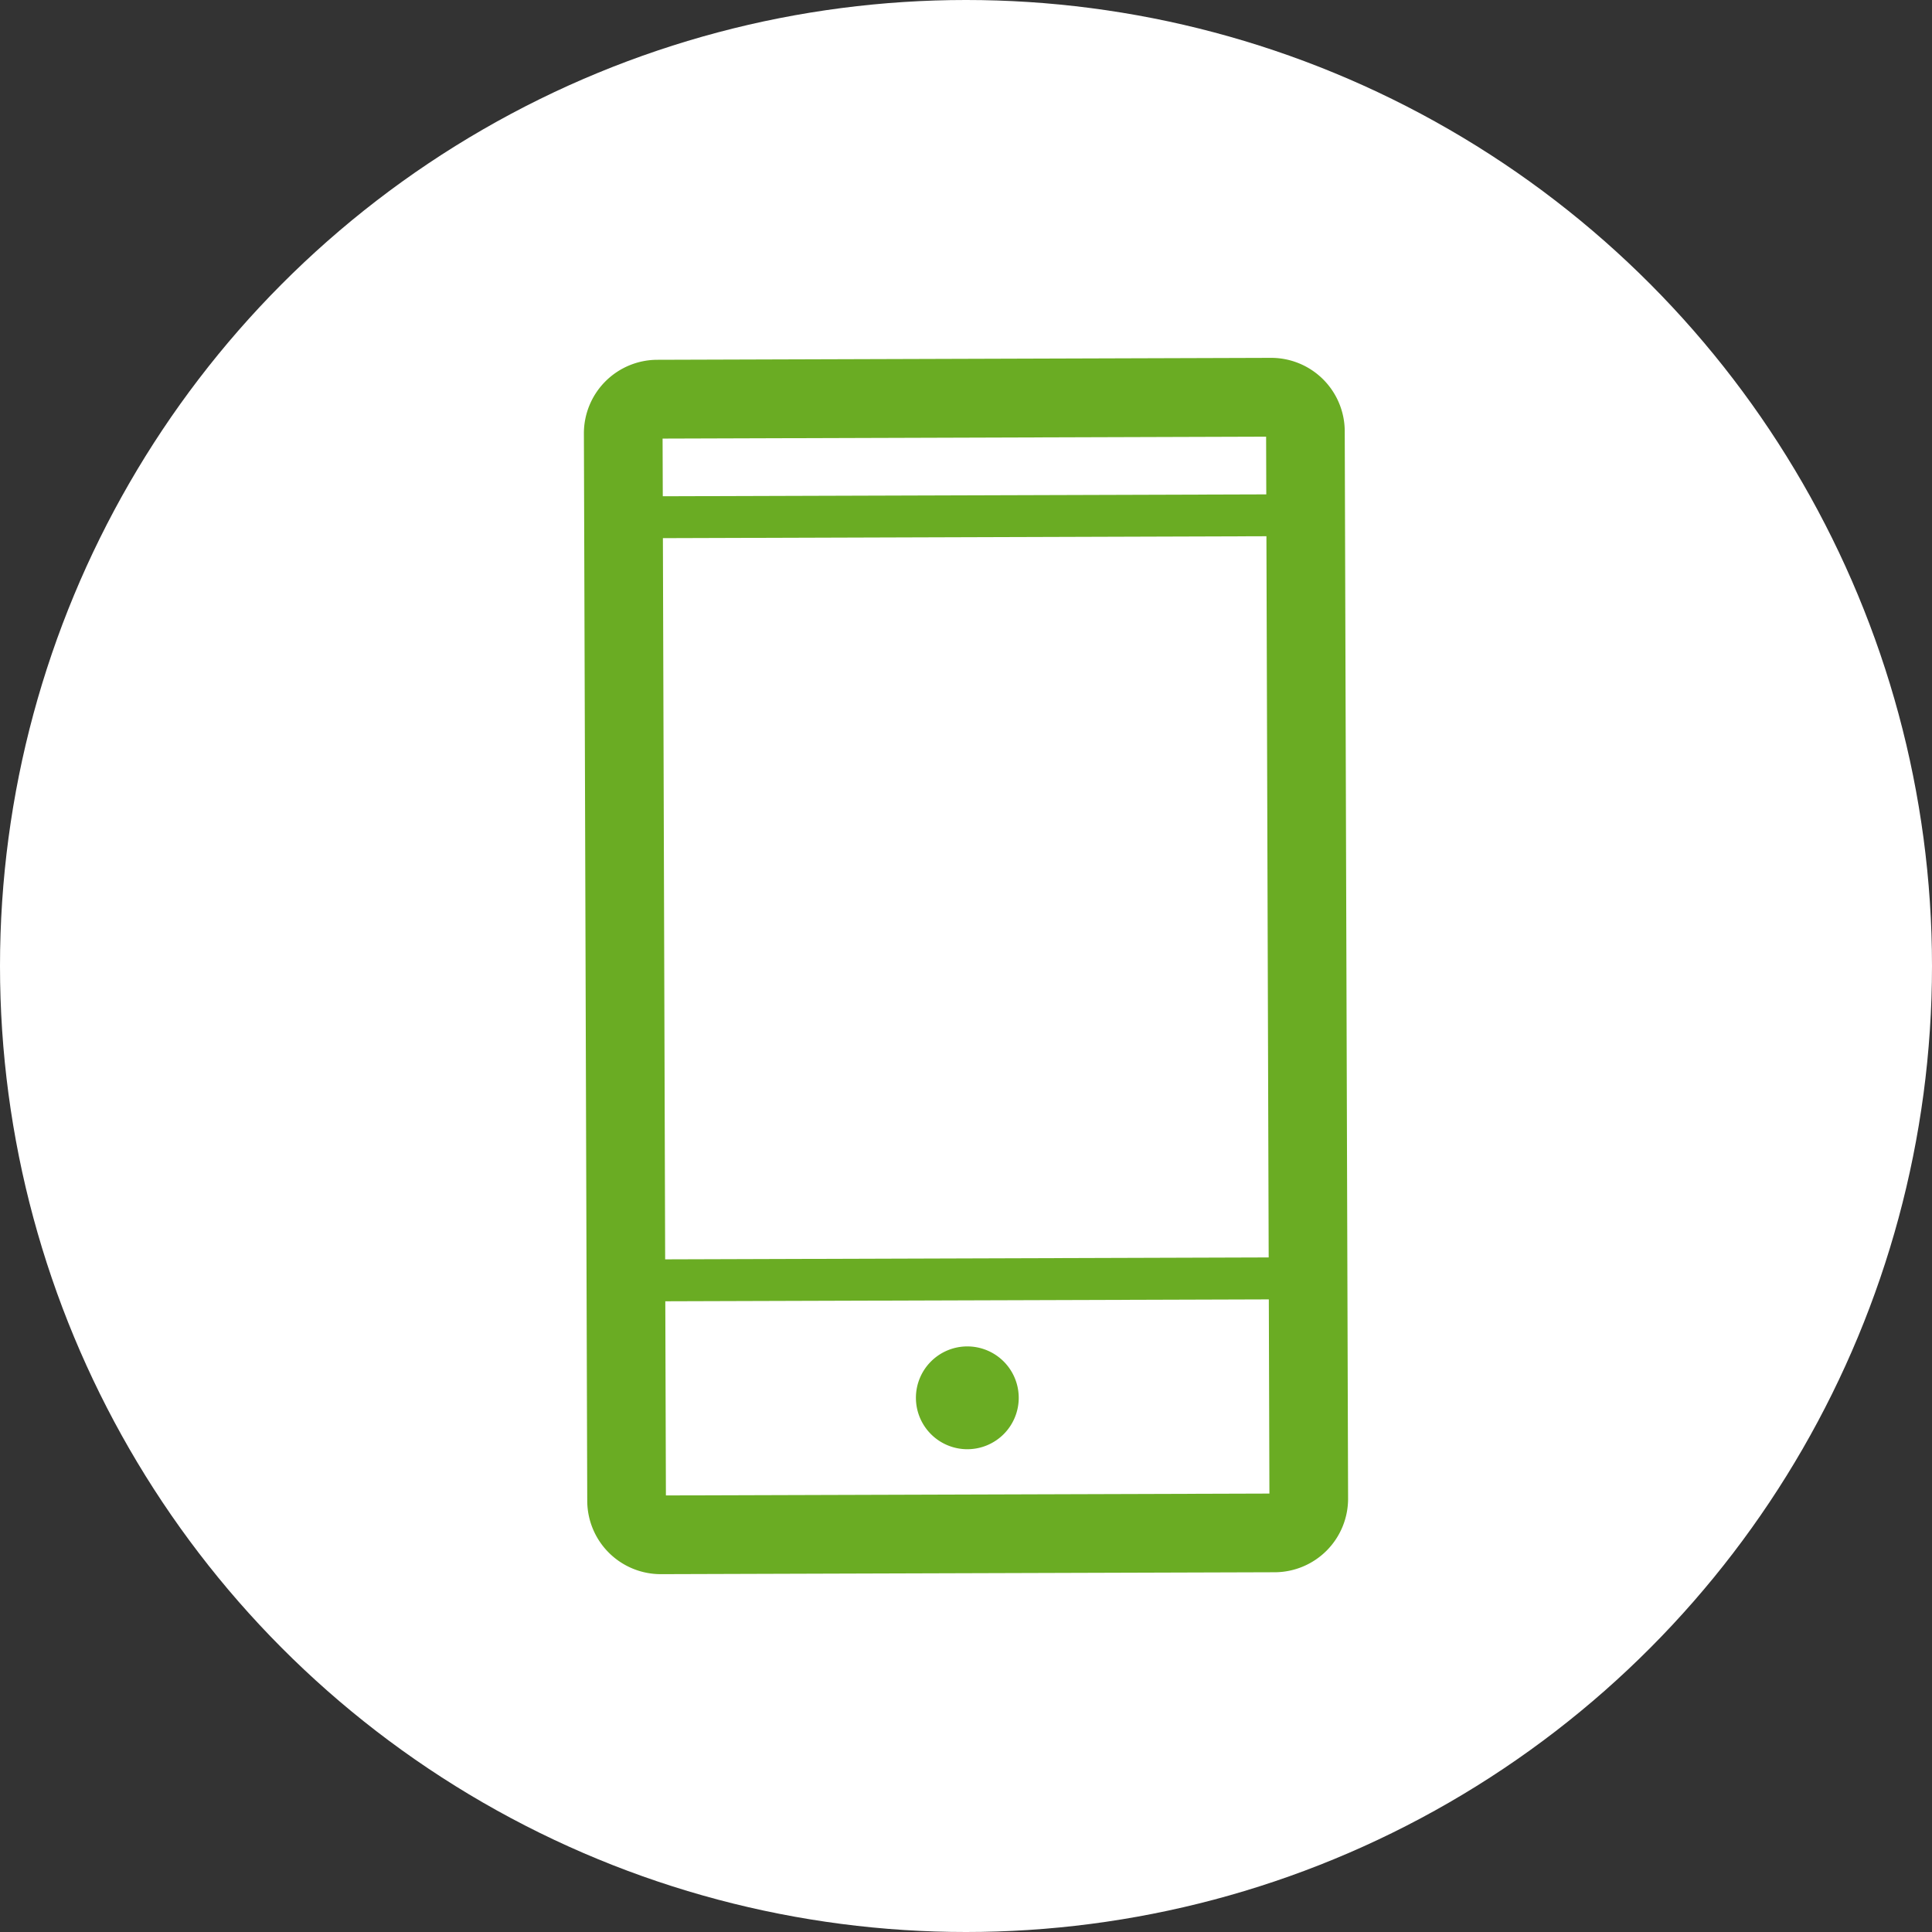 <svg height="138.496" viewBox="0 0 138.496 138.496" width="138.496" xmlns="http://www.w3.org/2000/svg"><rect x="0" y="0" width="138.496" height="138.496" fill="#333333" stroke="none"/><ellipse cx="69.248" cy="69.248" fill="#fff" rx="69.248" ry="69.248"/><g fill="#6aac23"><path d="m565.431 6792.894-44.013.139a5.273 5.273 0 0 0 -5.247 5.287l.24 76.515a5.269 5.269 0 0 0 5.28 5.25l44.013-.137a5.273 5.273 0 0 0 5.248-5.282l-.24-76.517a5.275 5.275 0 0 0 -5.281-5.255zm-.119 81.414-43.262.134-.044-13.918 43.264-.136zm-.052-16.927-43.264.137-.162-51.7 43.264-.137zm-.172-54.7-43.262.135-.014-4.135 43.264-.137z" transform="translate(-474.314 -6767.241)"/><path d="m535.466 6846.7a3.685 3.685 0 1 0 -3.7-3.673 3.686 3.686 0 0 0 3.7 3.673z" transform="translate(-466.108 -6742.812)"/></g></svg>